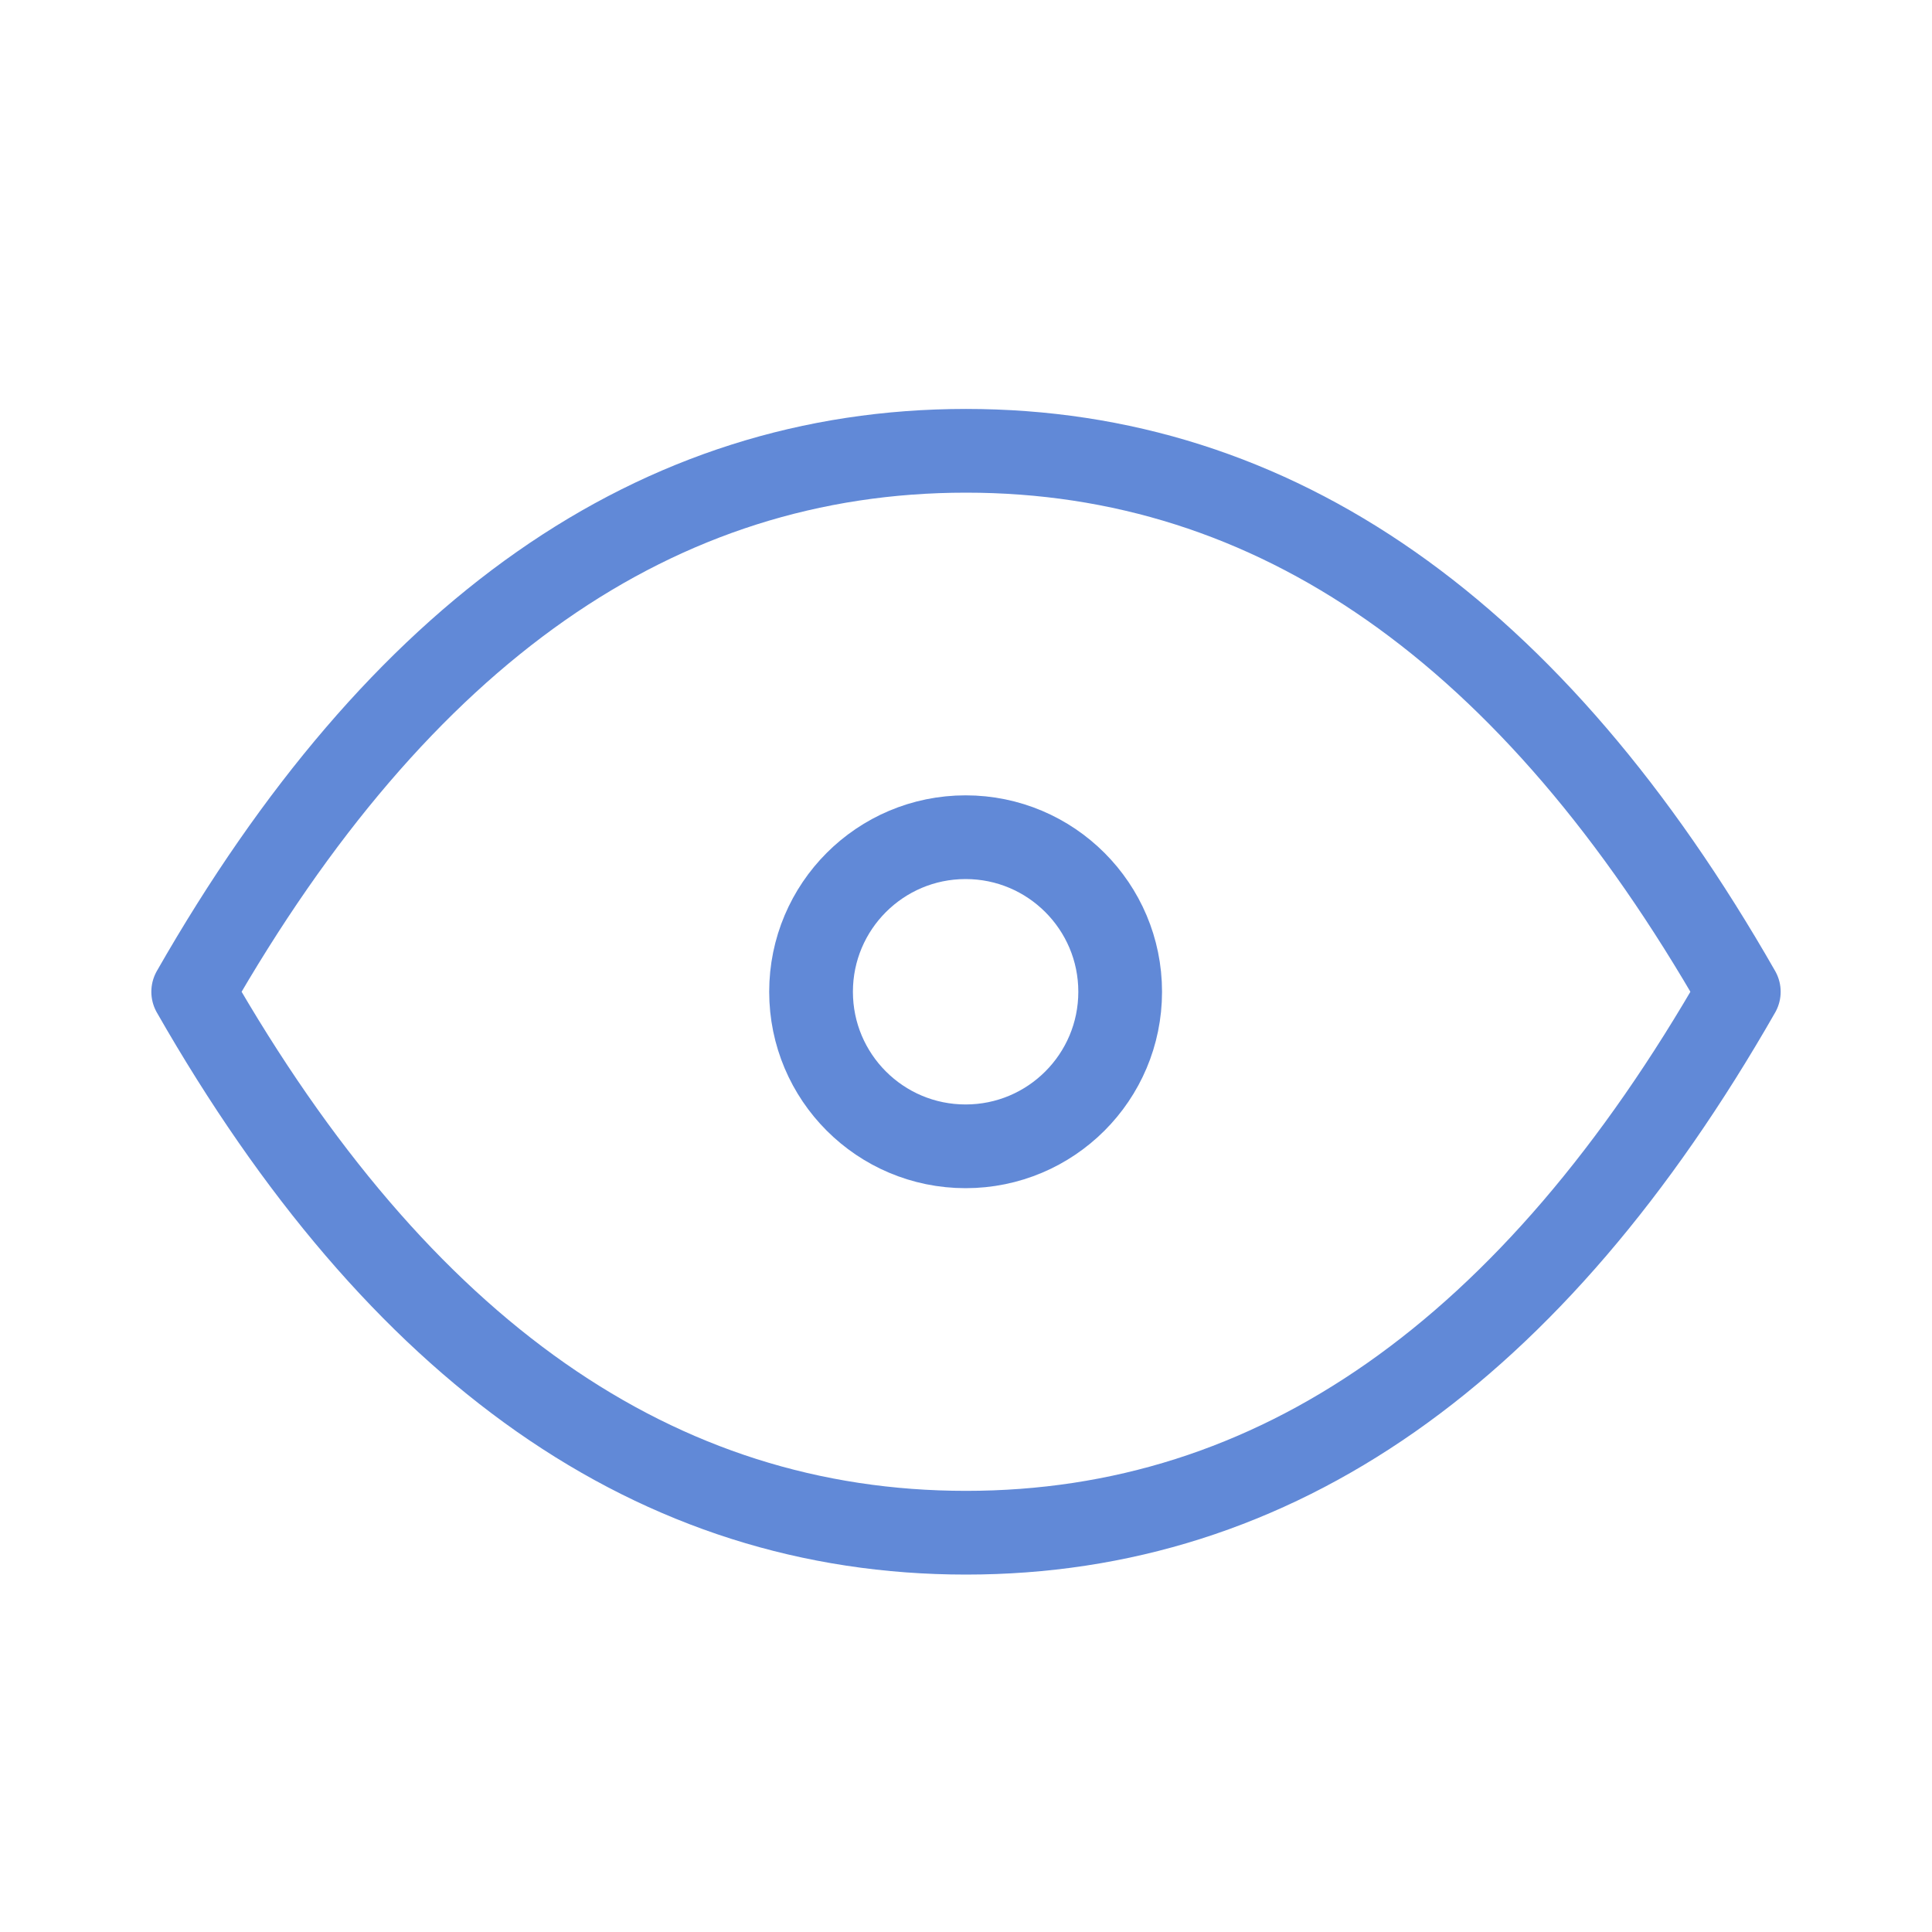<svg width="100%" height="100%" viewBox="0 0 30 30" fill="none" xmlns="http://www.w3.org/2000/svg" preserveAspectRatio="xMidYMid meet" focusable="false">
    <path d="M14.994 17.8C16.319 17.8 17.394 16.726 17.394 15.4C17.394 14.075 16.319 13 14.994 13C13.668 13 12.594 14.075 12.594 15.4C12.594 16.726 13.668 17.8 14.994 17.8Z" stroke="#6189D7" stroke-width="1.3" stroke-linecap="round" stroke-linejoin="round"></path>
    <path d="M27 15.4C23.8 21 19.8 23.8 15 23.8C10.2 23.8 6.2 21 3 15.4C6.2 9.8 10.2 7 15 7C19.8 7 23.8 9.8 27 15.4Z" stroke="#6189D7" stroke-width="1.3" stroke-linecap="round" stroke-linejoin="round"></path>
</svg>
